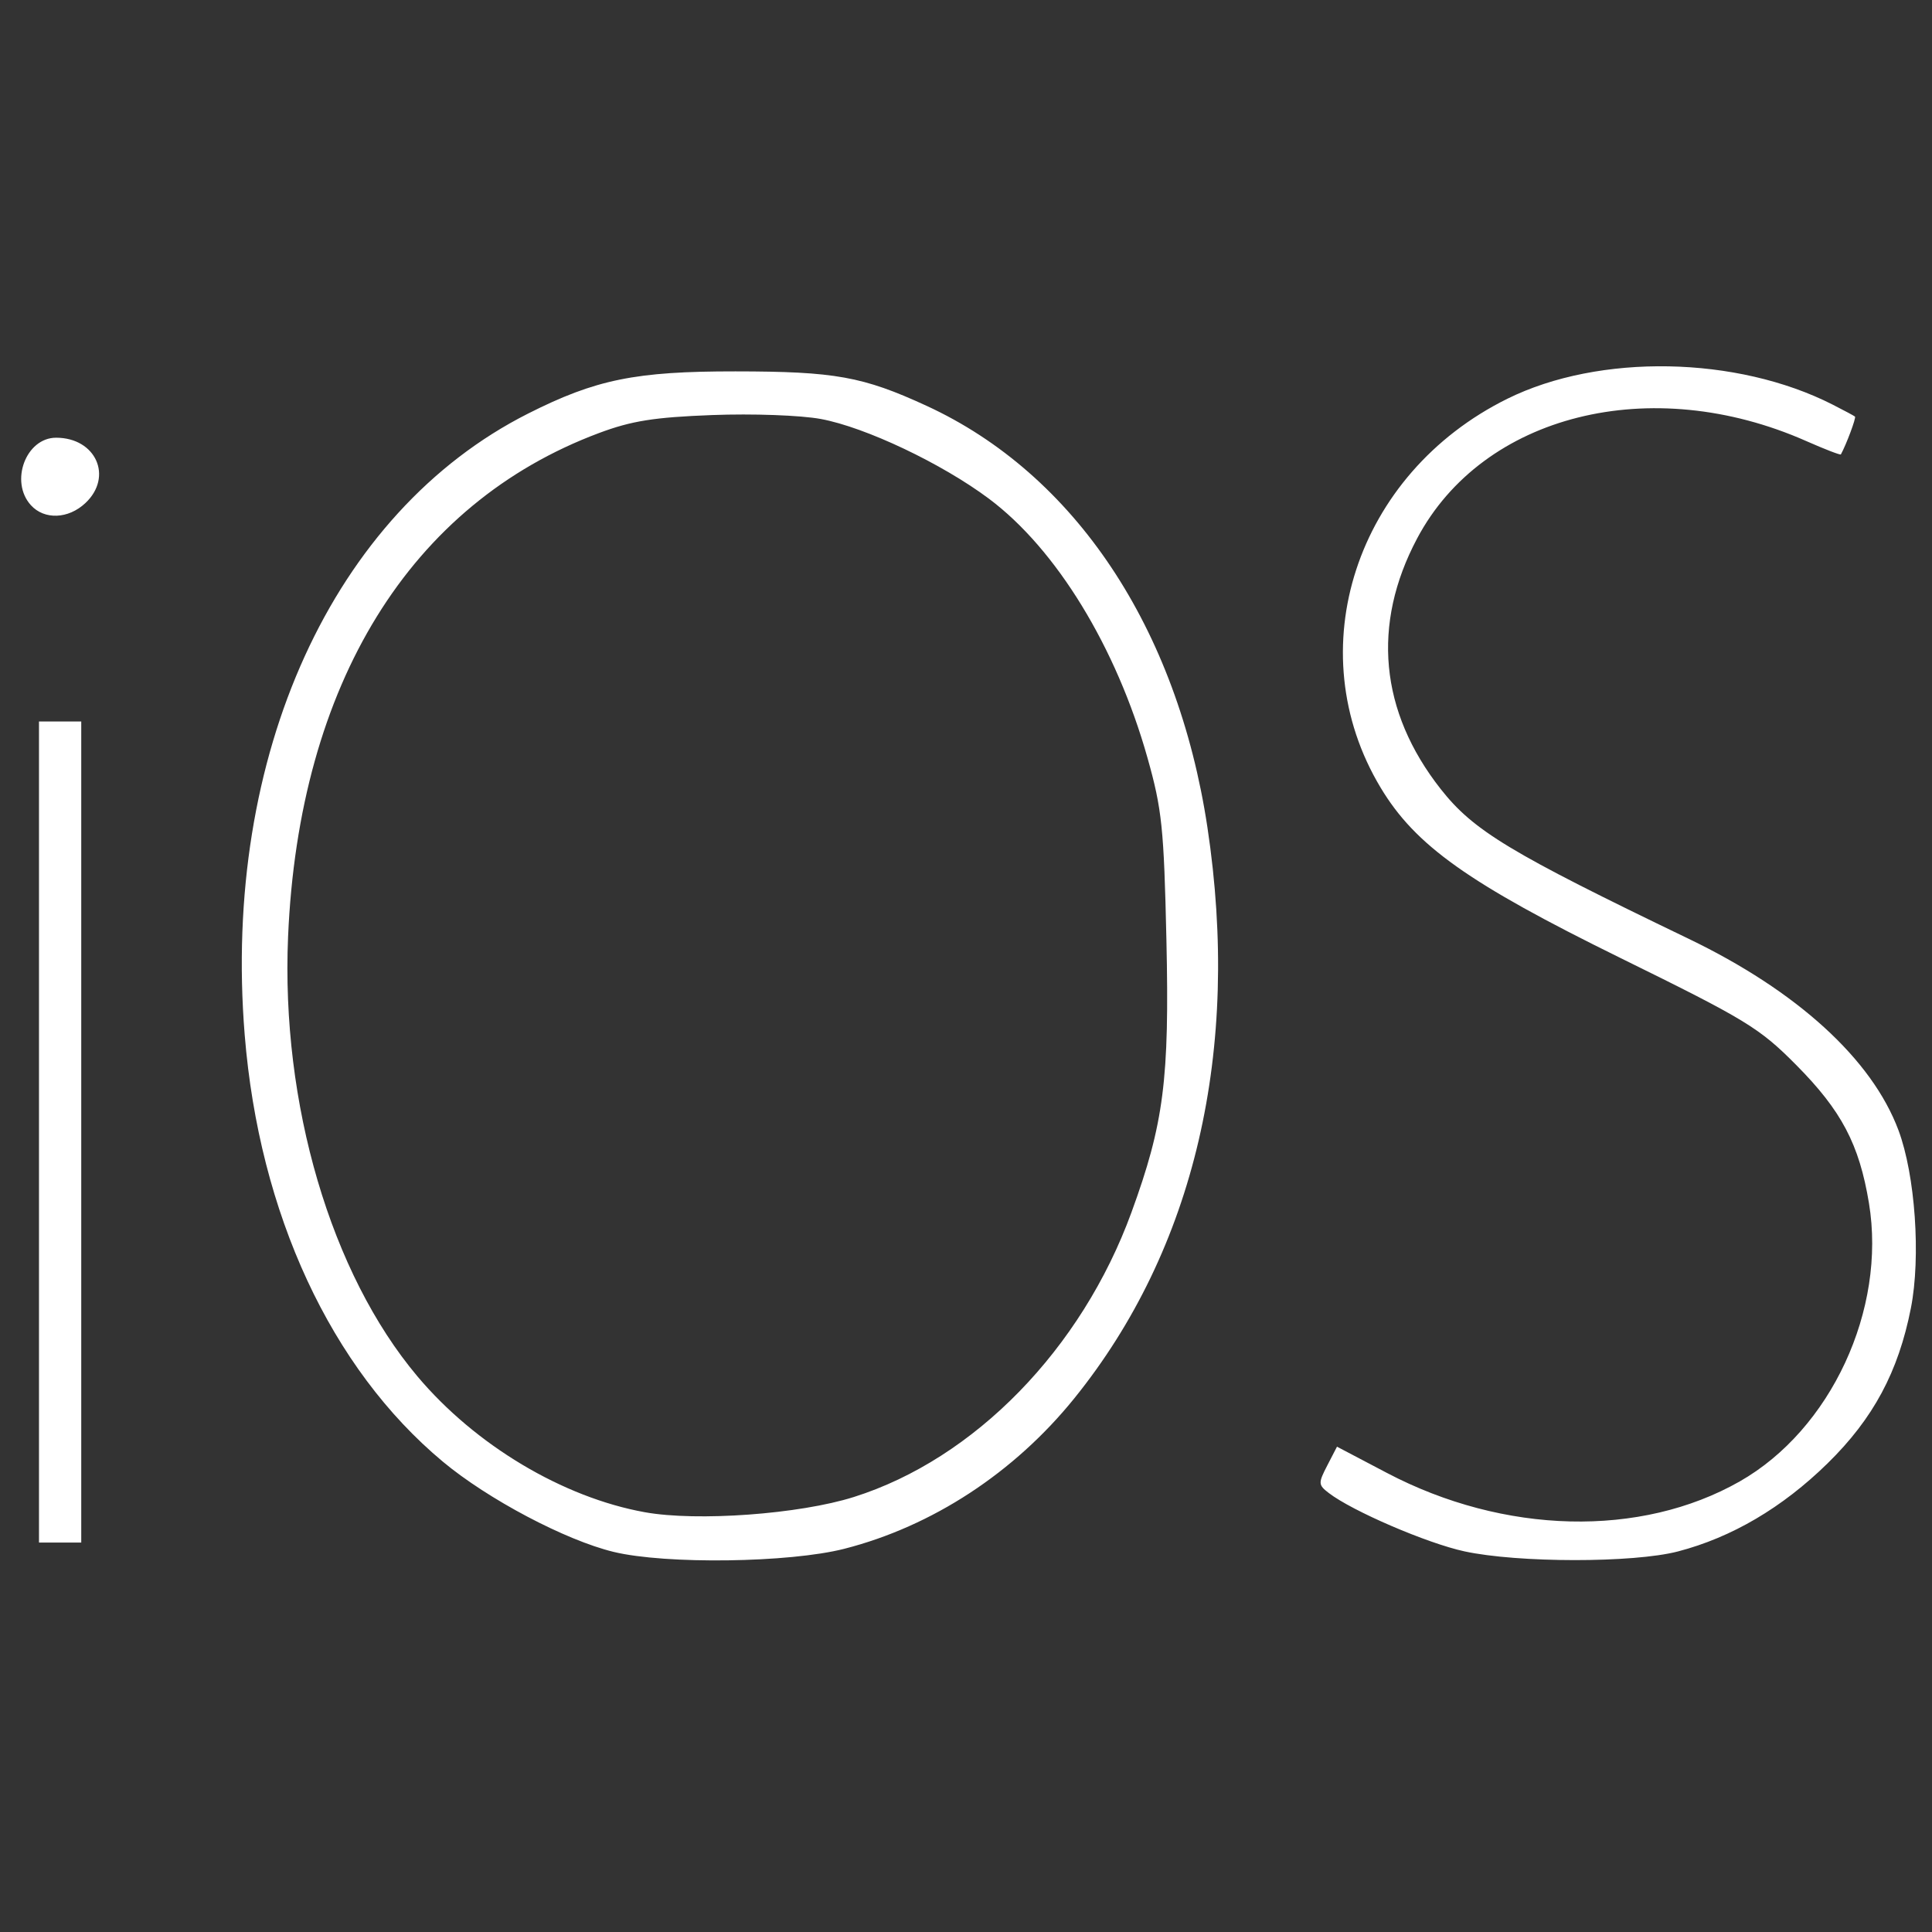 <?xml version="1.0" encoding="UTF-8" standalone="no"?>
<!-- Created with Inkscape (http://www.inkscape.org/) -->

<svg
   xmlns:dc="http://purl.org/dc/elements/1.1/"
   xmlns:cc="http://creativecommons.org/ns#"
   xmlns:rdf="http://www.w3.org/1999/02/22-rdf-syntax-ns#"
   xmlns:svg="http://www.w3.org/2000/svg"
   xmlns="http://www.w3.org/2000/svg"
   xmlns:sodipodi="http://sodipodi.sourceforge.net/DTD/sodipodi-0.dtd"
   xmlns:inkscape="http://www.inkscape.org/namespaces/inkscape"
   width="400"
   height="400"
   viewBox="0 0 400 400"
   id="svg2"
   version="1.1"
   inkscape:version="0.91 r"
   sodipodi:docname="28603_0_box.svg">
  <rect x="0" y="0" width="400" height="400" fill="#333333" stroke="none"/>
  <defs
     id="defs4" />
  <sodipodi:namedview
     id="base"
     pagecolor="#ffffff"
     bordercolor="#666666"
     borderopacity="1.0"
     inkscape:pageopacity="0.0"
     inkscape:pageshadow="2"
     inkscape:zoom="0.98994949"
     inkscape:cx="130.73721"
     inkscape:cy="231.96593"
     inkscape:document-units="px"
     inkscape:current-layer="layer1"
     showgrid="false"
     units="px"
     inkscape:window-width="1281"
     inkscape:window-height="966"
     inkscape:window-x="391"
     inkscape:window-y="0"
     inkscape:window-maximized="0" />
  <g
     inkscape:label="Layer 1"
     inkscape:groupmode="layer"
     id="layer1"
     transform="translate(0,-652.362)">
    <path
       style="fill:#ffffff"
       d="m 127.04,973.664 c -9.955,-2.409 -26.038,-10.909 -35.367,-18.691 -23.159,-19.32 -38.012,-51.315 -41.01,-88.34 -4.69,-57.909 18.26,-108.237 58.658,-128.637 14.031,-7.085 22.256,-8.76 42.944,-8.744 20.601,0.016 26.376,1.056 39.556,7.123 30.697,14.13 51.916,45.96 58.156,87.237 6.982,46.184 -2.625,87.406 -27.563,118.271 -12.437,15.393 -29.384,26.479 -47.606,31.139 -11.37,2.908 -36.983,3.252 -47.769,0.642 z m 49.744,-11.365 c 24.972,-7.889 47.138,-30.614 57.468,-58.918 6.713,-18.394 7.887,-27.534 7.243,-56.392 -0.519,-23.246 -0.918,-27.085 -3.928,-37.753 -6.466,-22.917 -18.87,-43.19 -32.803,-53.611 -9.766,-7.304 -25.586,-14.808 -34.817,-16.515 -4.19,-0.775 -14.119,-1.135 -22.5,-0.815 -12.005,0.457 -16.682,1.2 -23.427,3.722 -39.088,14.615 -62.139,51.951 -64.376,104.271 -1.479,34.586 8.858,69.736 26.77,91.023 11.996,14.257 30.106,25.079 47.092,28.141 10.835,1.953 31.994,0.411 43.279,-3.154 z m 126.377,11.247 c -7.717,-1.674 -23.176,-8.326 -28.049,-12.071 -2.193,-1.685 -2.212,-2.03 -0.318,-5.693 l 2.017,-3.9 10.318,5.424 c 24.287,12.767 52.528,13.452 73.062,1.771 18.859,-10.728 30.398,-35.57 26.758,-57.609 -2.016,-12.206 -5.677,-19.153 -15.092,-28.641 -7.607,-7.665 -10.333,-9.324 -36.362,-22.124 -31.507,-15.494 -42.436,-23.257 -49.65,-35.263 -17.087,-28.439 -5.168,-64.997 26.253,-80.527 19.017,-9.399 47.482,-8.882 67.332,1.221 2.346,1.194 4.428,2.308 4.625,2.476 0.276,0.234 -1.779,5.745 -2.92,7.831 -0.099,0.181 -3.315,-1.058 -7.146,-2.752 -32.173,-14.228 -66.963,-5.526 -80.592,20.158 -9.438,17.786 -7.737,35.837 4.89,51.883 6.798,8.64 14.275,13.155 51.316,30.989 22.482,10.824 37.948,24.93 43.449,39.628 3.475,9.285 4.662,26.252 2.577,36.849 -2.596,13.194 -7.786,22.865 -17.245,32.134 -9.358,9.17 -19.837,15.338 -30.991,18.244 -9.212,2.399 -33.111,2.385 -44.233,-0.027 z M 8.071,886.737 l 0,-85 4.375,0 4.375,0 0,85 0,85 -4.375,0 -4.375,0 0,-85 z M 6.39,756.951 c -4.421,-4.885 -1.024,-13.964 5.224,-13.964 8.246,0 11.867,8.081 6.064,13.532 -3.531,3.317 -8.505,3.507 -11.288,0.432 z"
       id="path4147"
       inkscape:connector-curvature="0" />
  </g>
</svg>
